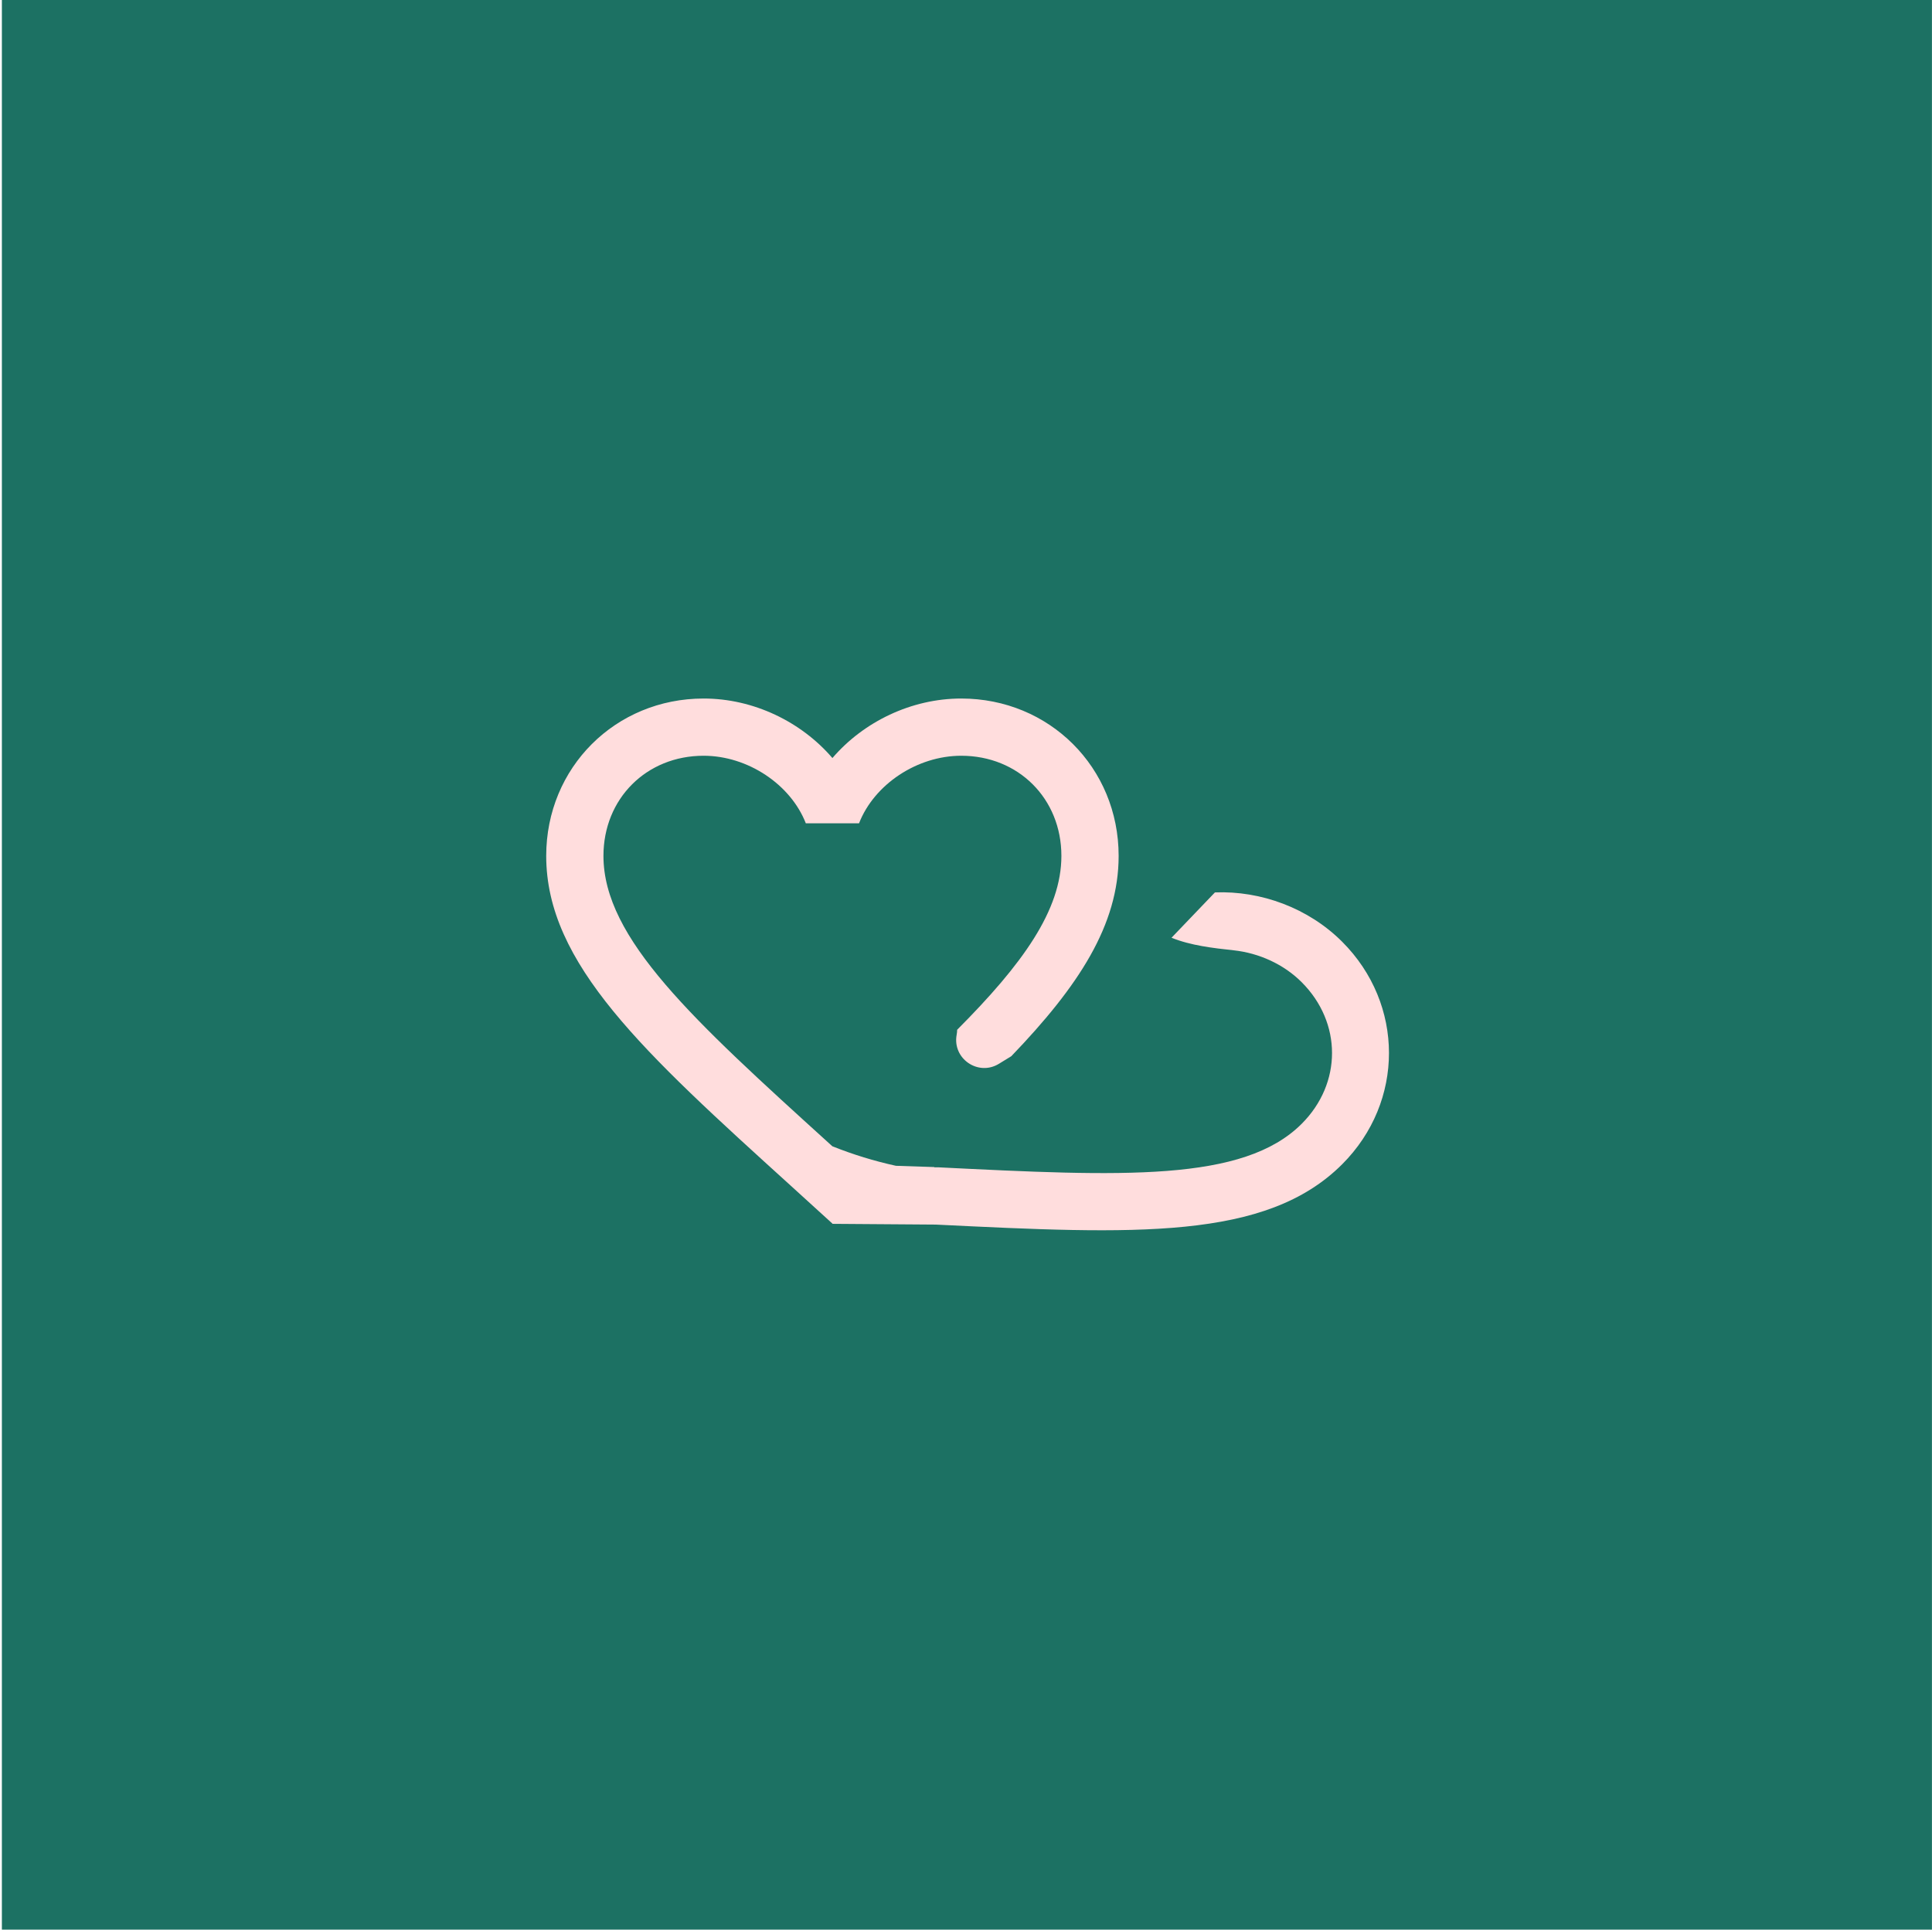 <svg width="1001" height="1000" viewBox="0 0 1001 1000" fill="none" xmlns="http://www.w3.org/2000/svg">
<rect width="1000" height="1000" transform="translate(0.973)" fill="#1C7163"/>
<path d="M498.022 362C543.696 362 579.583 397.739 579.583 443.561C579.583 479.364 558.903 511.03 523.973 547.364L517.566 551.295C506.823 557.885 493.354 548.624 495.662 536.233C495.824 535.366 495.906 534.509 495.916 533.671C529.784 499.672 549.925 471.745 549.925 443.561C549.925 413.902 527.681 391.658 498.022 391.658C475.186 391.658 452.942 406.488 445.083 426.655H417.5C409.641 406.488 387.397 391.658 364.561 391.658C334.902 391.658 312.658 413.902 312.658 443.561C312.658 486.417 359.222 528.679 429.66 592.593L431.291 594.076V594.053C441.977 598.33 452.984 601.706 464.196 604.161L484.093 604.816L484.1 604.952H486.195C581.301 609.671 644.112 612.711 674.416 582.407C695.387 561.436 695.388 529.978 674.417 509.007C665.019 499.609 652.211 493.905 639.239 492.494C628.45 491.32 616.945 490.008 606.984 485.971L629.478 462.482C653.282 461.538 677.9 470.547 695.388 488.035C727.684 520.331 727.788 570.978 695.388 603.379C655.856 642.91 587.802 639.66 484.832 634.627L431.388 634.242L431.391 634.237L431.291 634.269V634.115L409.789 614.54C333.419 545.288 283 499.466 283 443.561C283 397.739 318.887 362 364.561 362C390.363 362 415.127 374.012 431.291 392.845C447.455 374.012 472.22 362 498.022 362Z" fill="#FFDDDD"/>
</svg>
